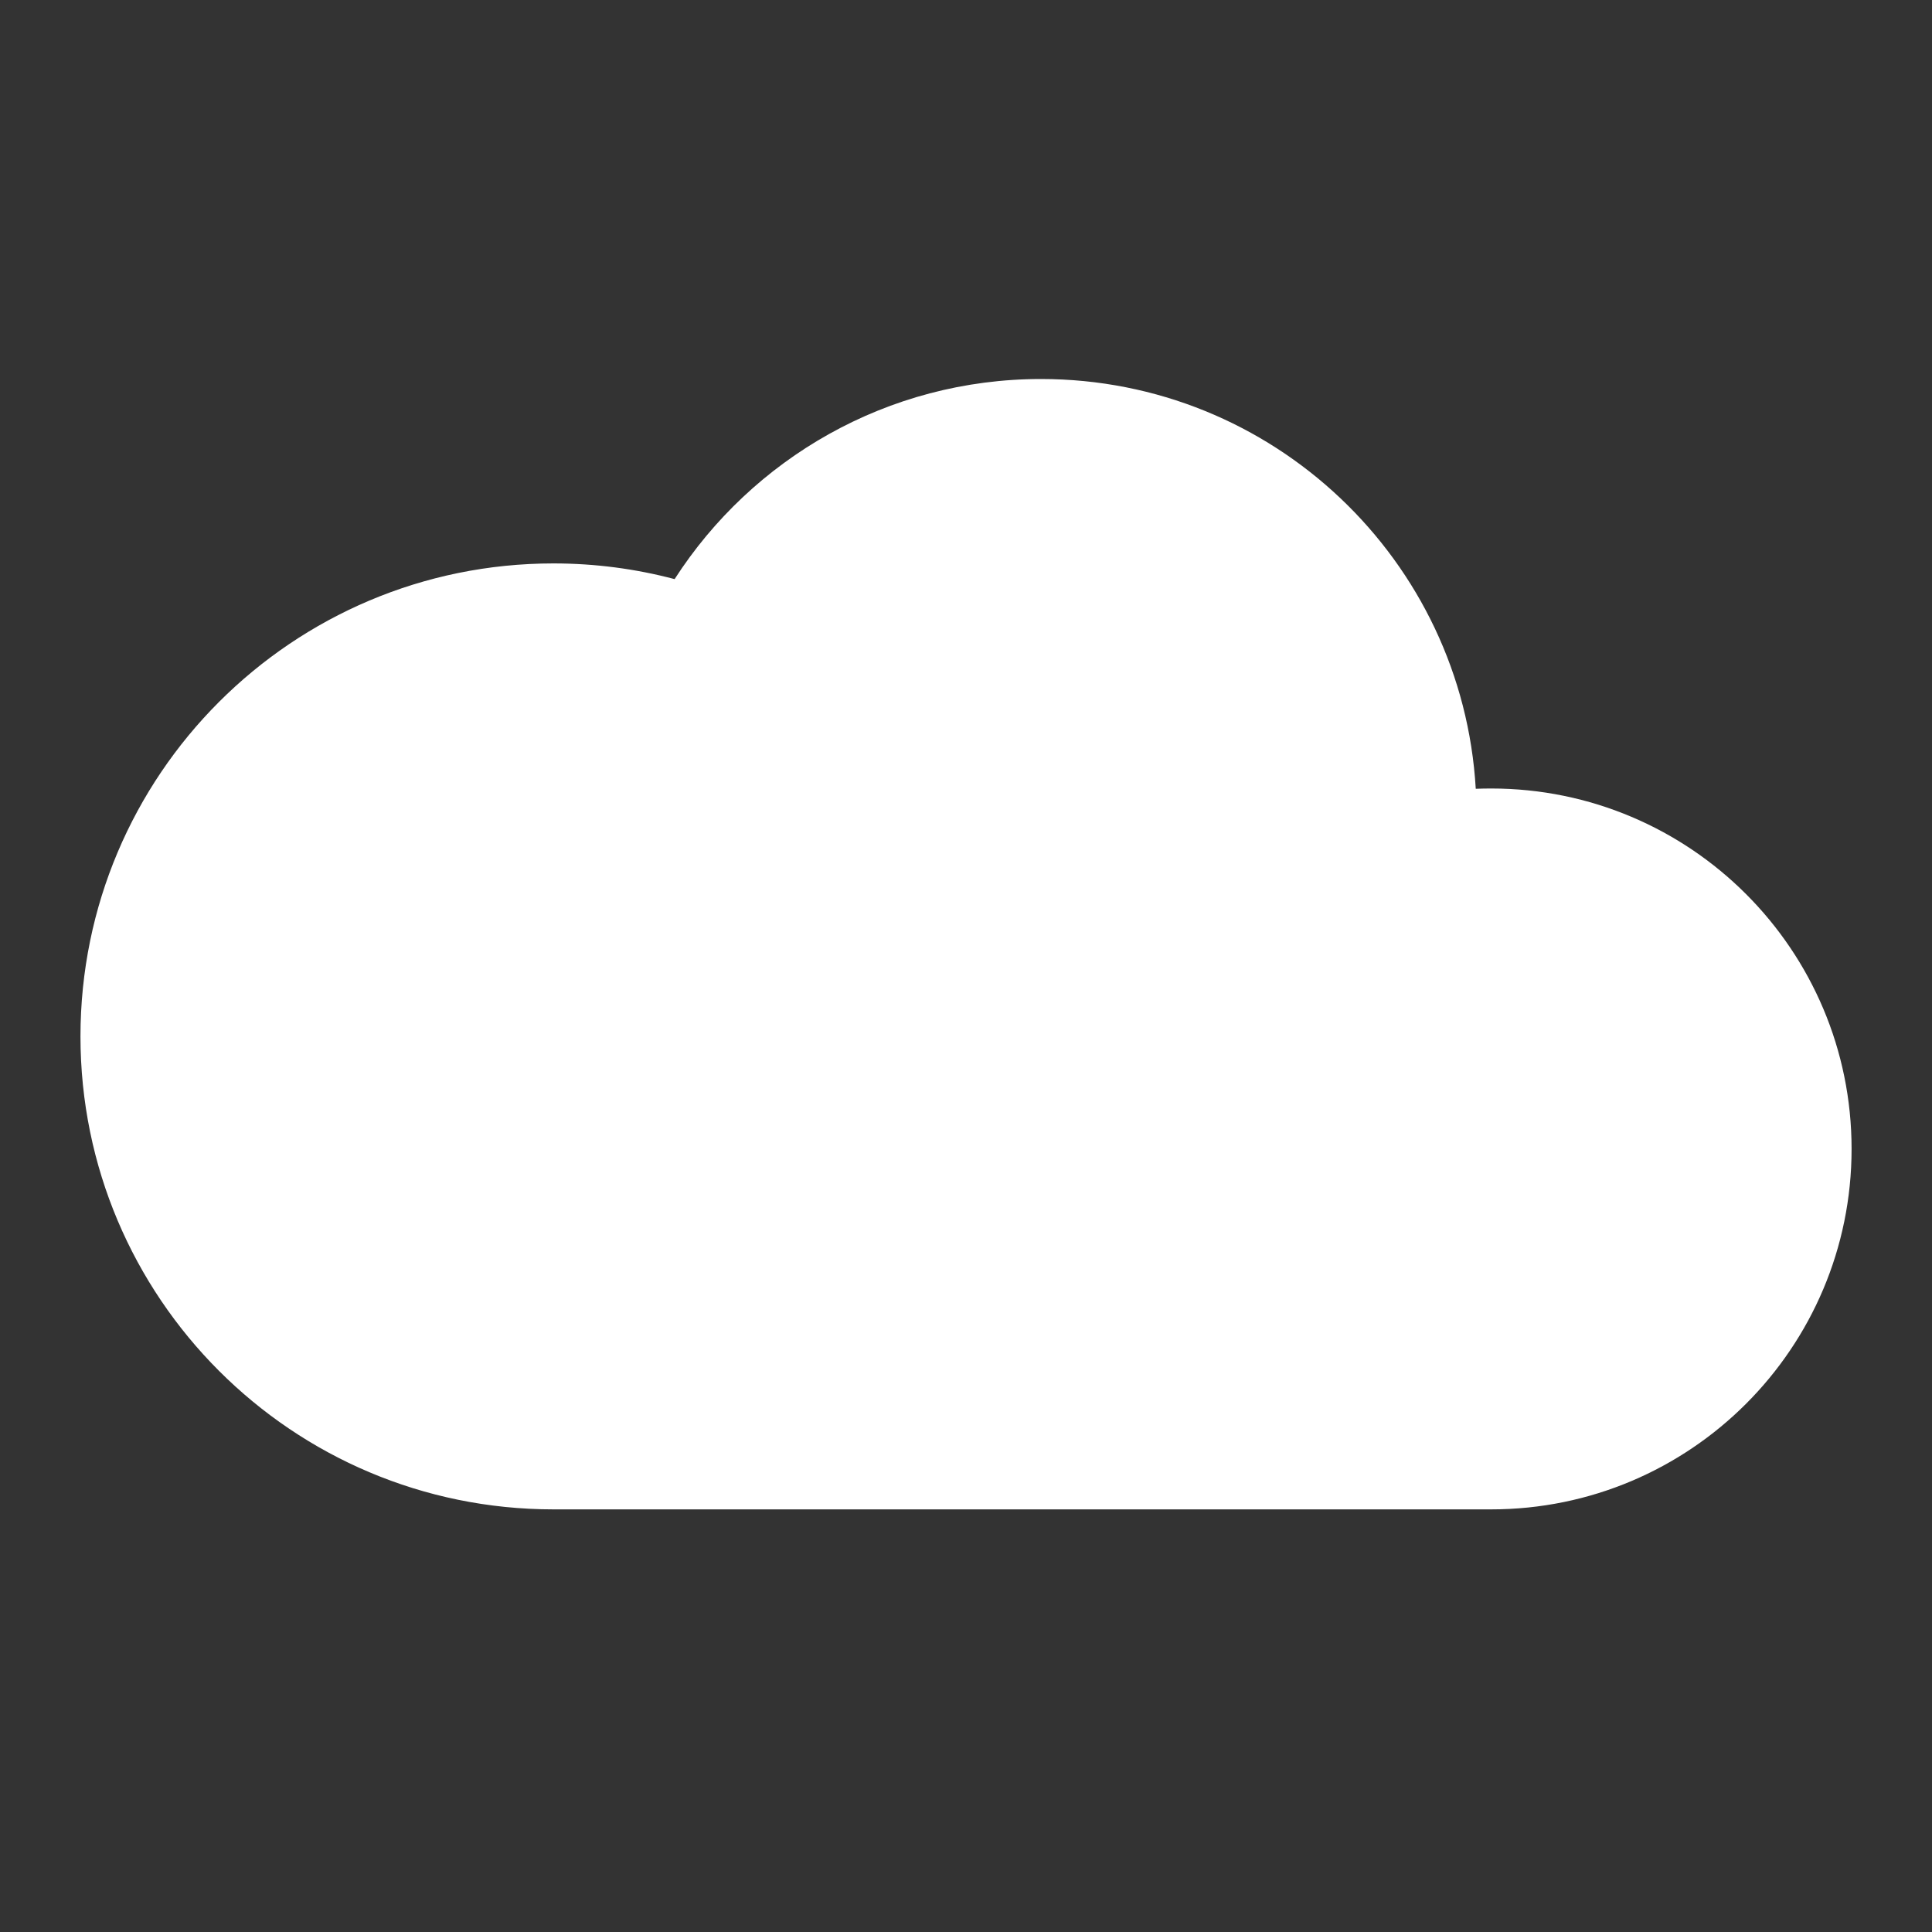 <svg width="40" height="40" viewBox="0 0 40 40" fill="none" xmlns="http://www.w3.org/2000/svg">
<rect x="0" y="0" width="40" height="40" fill="#333333" stroke="none"/>
<path d="M21.554 7.847C18.368 7.847 15.57 9.5 13.967 11.99C13.166 11.778 12.325 11.665 11.458 11.665C6.05 11.665 1.666 16.049 1.666 21.458C1.666 26.866 6.05 31.25 11.458 31.25H30.873C34.994 31.25 38.335 27.909 38.335 23.787C38.335 19.666 34.994 16.325 30.873 16.325C30.766 16.325 30.66 16.327 30.554 16.331C30.279 11.6 26.355 7.847 21.554 7.847Z" fill="white"/>
</svg>
